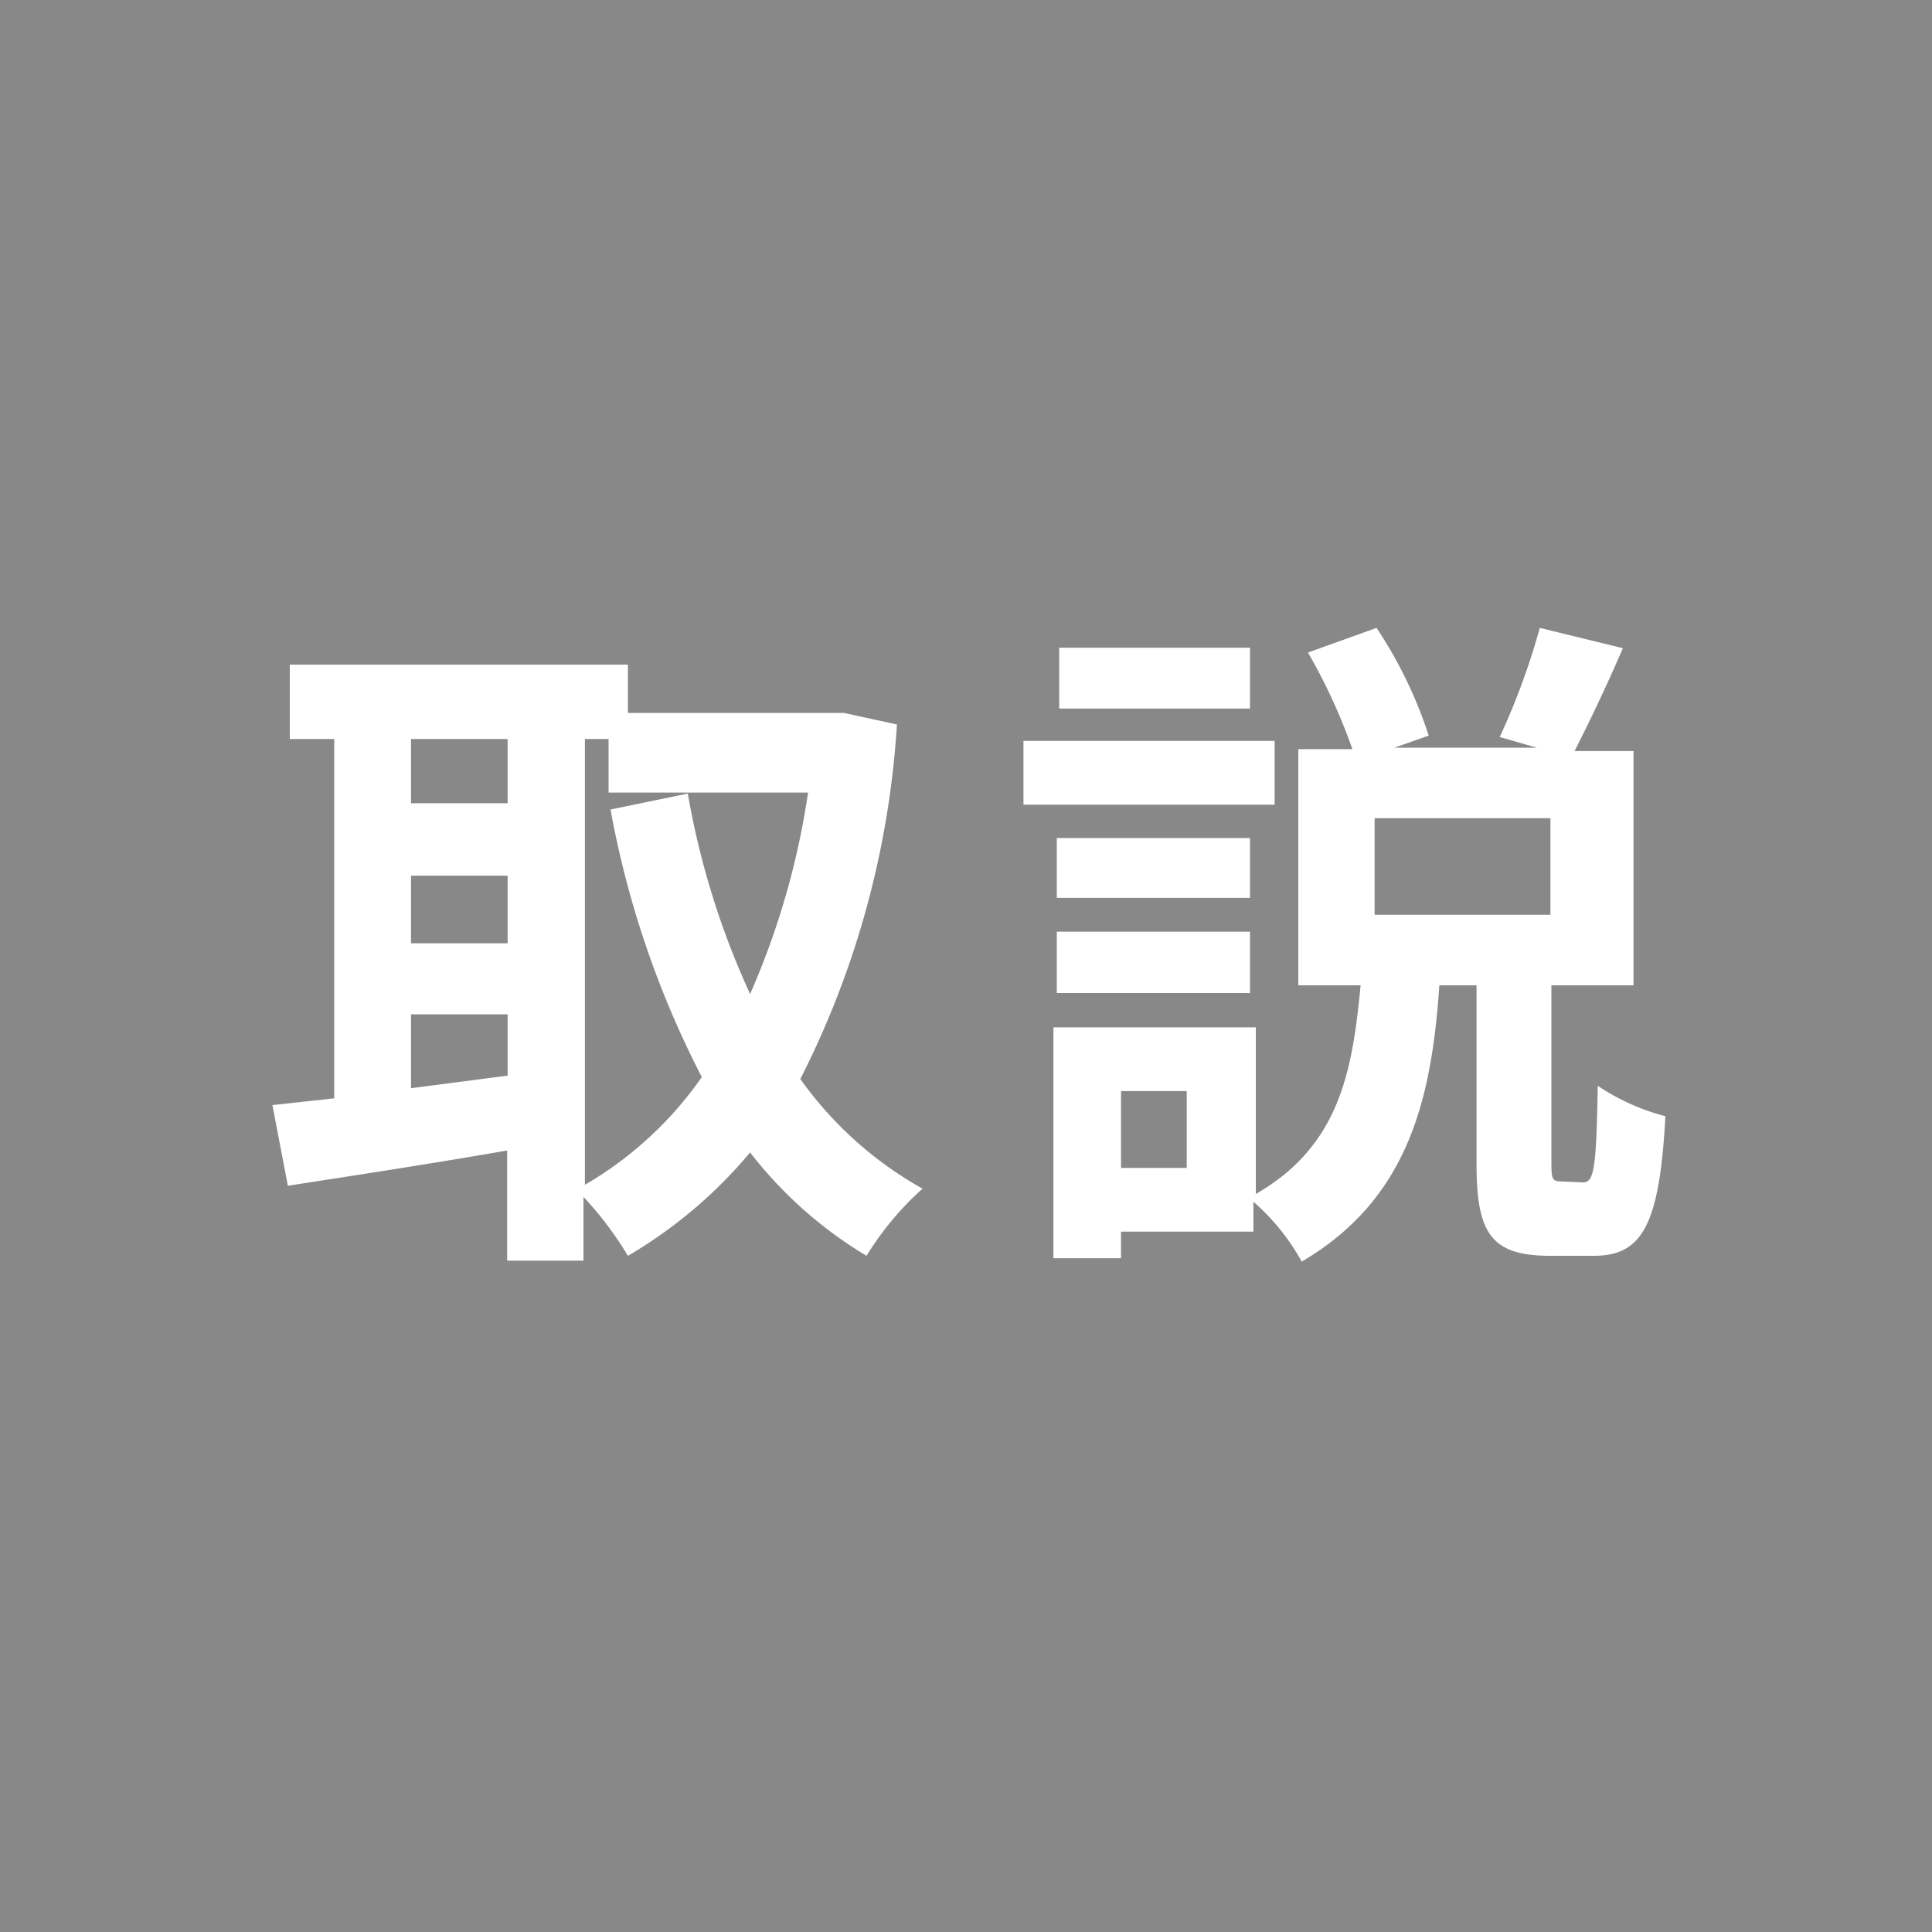 <svg xmlns="http://www.w3.org/2000/svg" viewBox="0 0 40 40"><defs><style>.cls-1{fill:#888;}.cls-2{fill:#fff;}</style></defs><g id="Layer_2" data-name="Layer 2"><g id="レイヤー_8" data-name="レイヤー 8"><rect class="cls-1" width="40" height="40"/><path class="cls-2" d="M18.57,15a18.73,18.73,0,0,1-2,7.34,7.74,7.74,0,0,0,2.53,2.27A6.3,6.3,0,0,0,17.94,26a8.69,8.69,0,0,1-2.41-2.14A9.63,9.63,0,0,1,13,26a7.23,7.23,0,0,0-.92-1.22v1.32H10.5V23.82c-1.61.28-3.25.53-4.54.73l-.32-1.67,1.28-.14V15.3H6V13.76h7v1h4.19l.28,0ZM8.51,15.3v1.33h2V15.3Zm0,4.23h2v-1.4h-2Zm0,3,2-.26V21h-2Zm3.6,2a7.61,7.61,0,0,0,2.42-2.23,19.81,19.81,0,0,1-1.89-5.54l1.6-.33a16.79,16.79,0,0,0,1.29,4.15,16.22,16.22,0,0,0,1.2-4.17H12.6V15.3h-.49Z"/><path class="cls-2" d="M26.39,16.66h-5.2V15.34h5.2Zm6.38,7.82c.23,0,.28-.25.31-2a4.58,4.58,0,0,0,1.4.63C34.36,25.36,34,26,33,26h-.91c-1.24,0-1.52-.49-1.52-1.92V20.4H29.8c-.16,2.37-.65,4.43-2.85,5.72a4.56,4.56,0,0,0-1-1.24v.62H23.21v.55h-1.4V21.27H26v3.45c1.74-1,2-2.55,2.17-4.32H26.88V15.51H28a11.81,11.81,0,0,0-.92-2L28.5,13a9.08,9.08,0,0,1,1.08,2.23l-.71.25h2.95l-.77-.22A14.67,14.67,0,0,0,31.88,13l1.72.42c-.34.79-.71,1.56-1,2.13h1.22V20.4H32.12V24c0,.4,0,.46.21.46Zm-6.89-5.89h-4V17.35h4Zm-4,.7h4v1.27h-4Zm4-4.62H21.93V13.41h3.95Zm-1.31,7.92H23.21v1.59h1.36Zm7.53-5.65H28.46v2H32.1Z"/></g></g></svg>